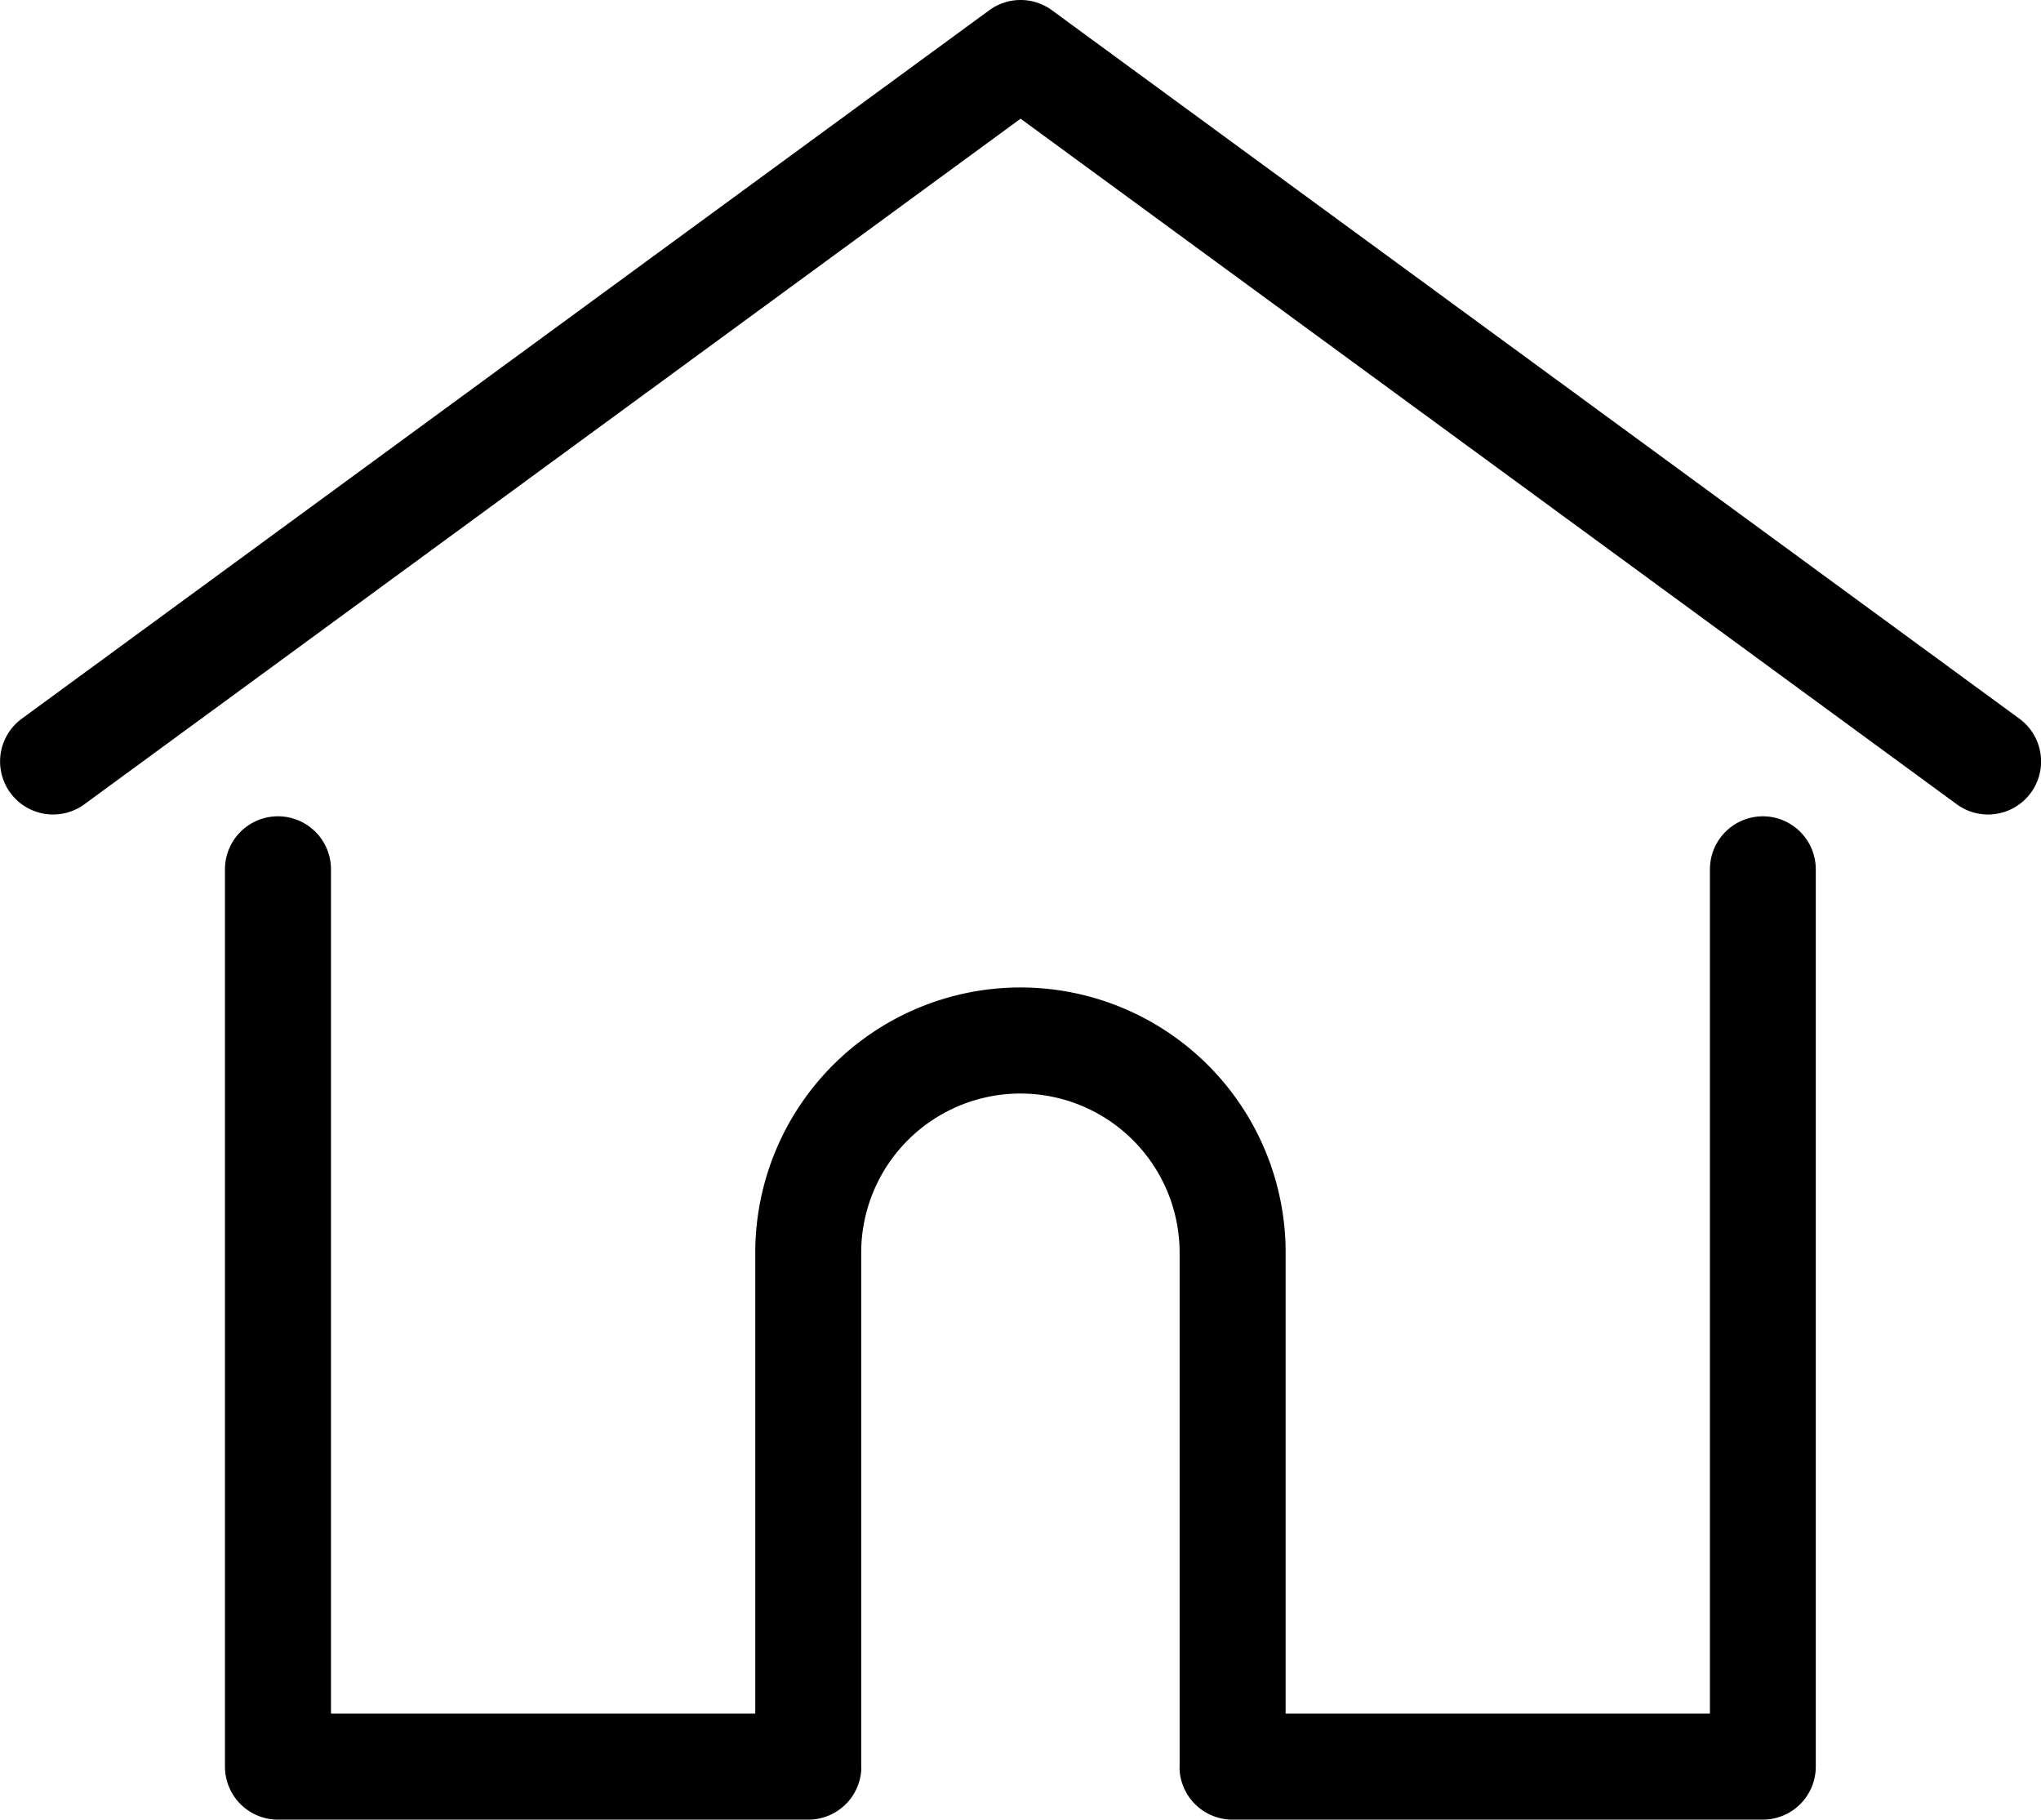 <svg xmlns="http://www.w3.org/2000/svg" width="23.716" height="21.141" viewBox="0 0 23.716 21.141">
    <g>
        <g>
            <path d="M23.464 36.148l-11.242-8.231a.616.616 0 0 0-.728 0L.252 36.148a.616.616 0 1 0 .728.994l10.878-7.965 10.878 7.965a.616.616 0 0 0 .728-.994z" transform="translate(.001 -27.798)"/>
        </g>
    </g>
    <g>
        <g>
            <path d="M74.322 232.543a.616.616 0 0 0-.616.616v9.808h-4.93v-5.354a3.081 3.081 0 0 0-6.163 0v5.354h-4.93v-9.808a.616.616 0 1 0-1.232 0v10.425a.616.616 0 0 0 .616.616h6.163a.616.616 0 0 0 .614-.568.466.466 0 0 0 0-.048v-5.97a1.849 1.849 0 0 1 3.7 0v5.97a.452.452 0 0 0 0 .047.616.616 0 0 0 .614.569h6.162a.616.616 0 0 0 .616-.616v-10.425a.616.616 0 0 0-.614-.616z" transform="translate(2.615 9.484) translate(-56.452 -232.543)"/>
        </g>
    </g>
</svg>
